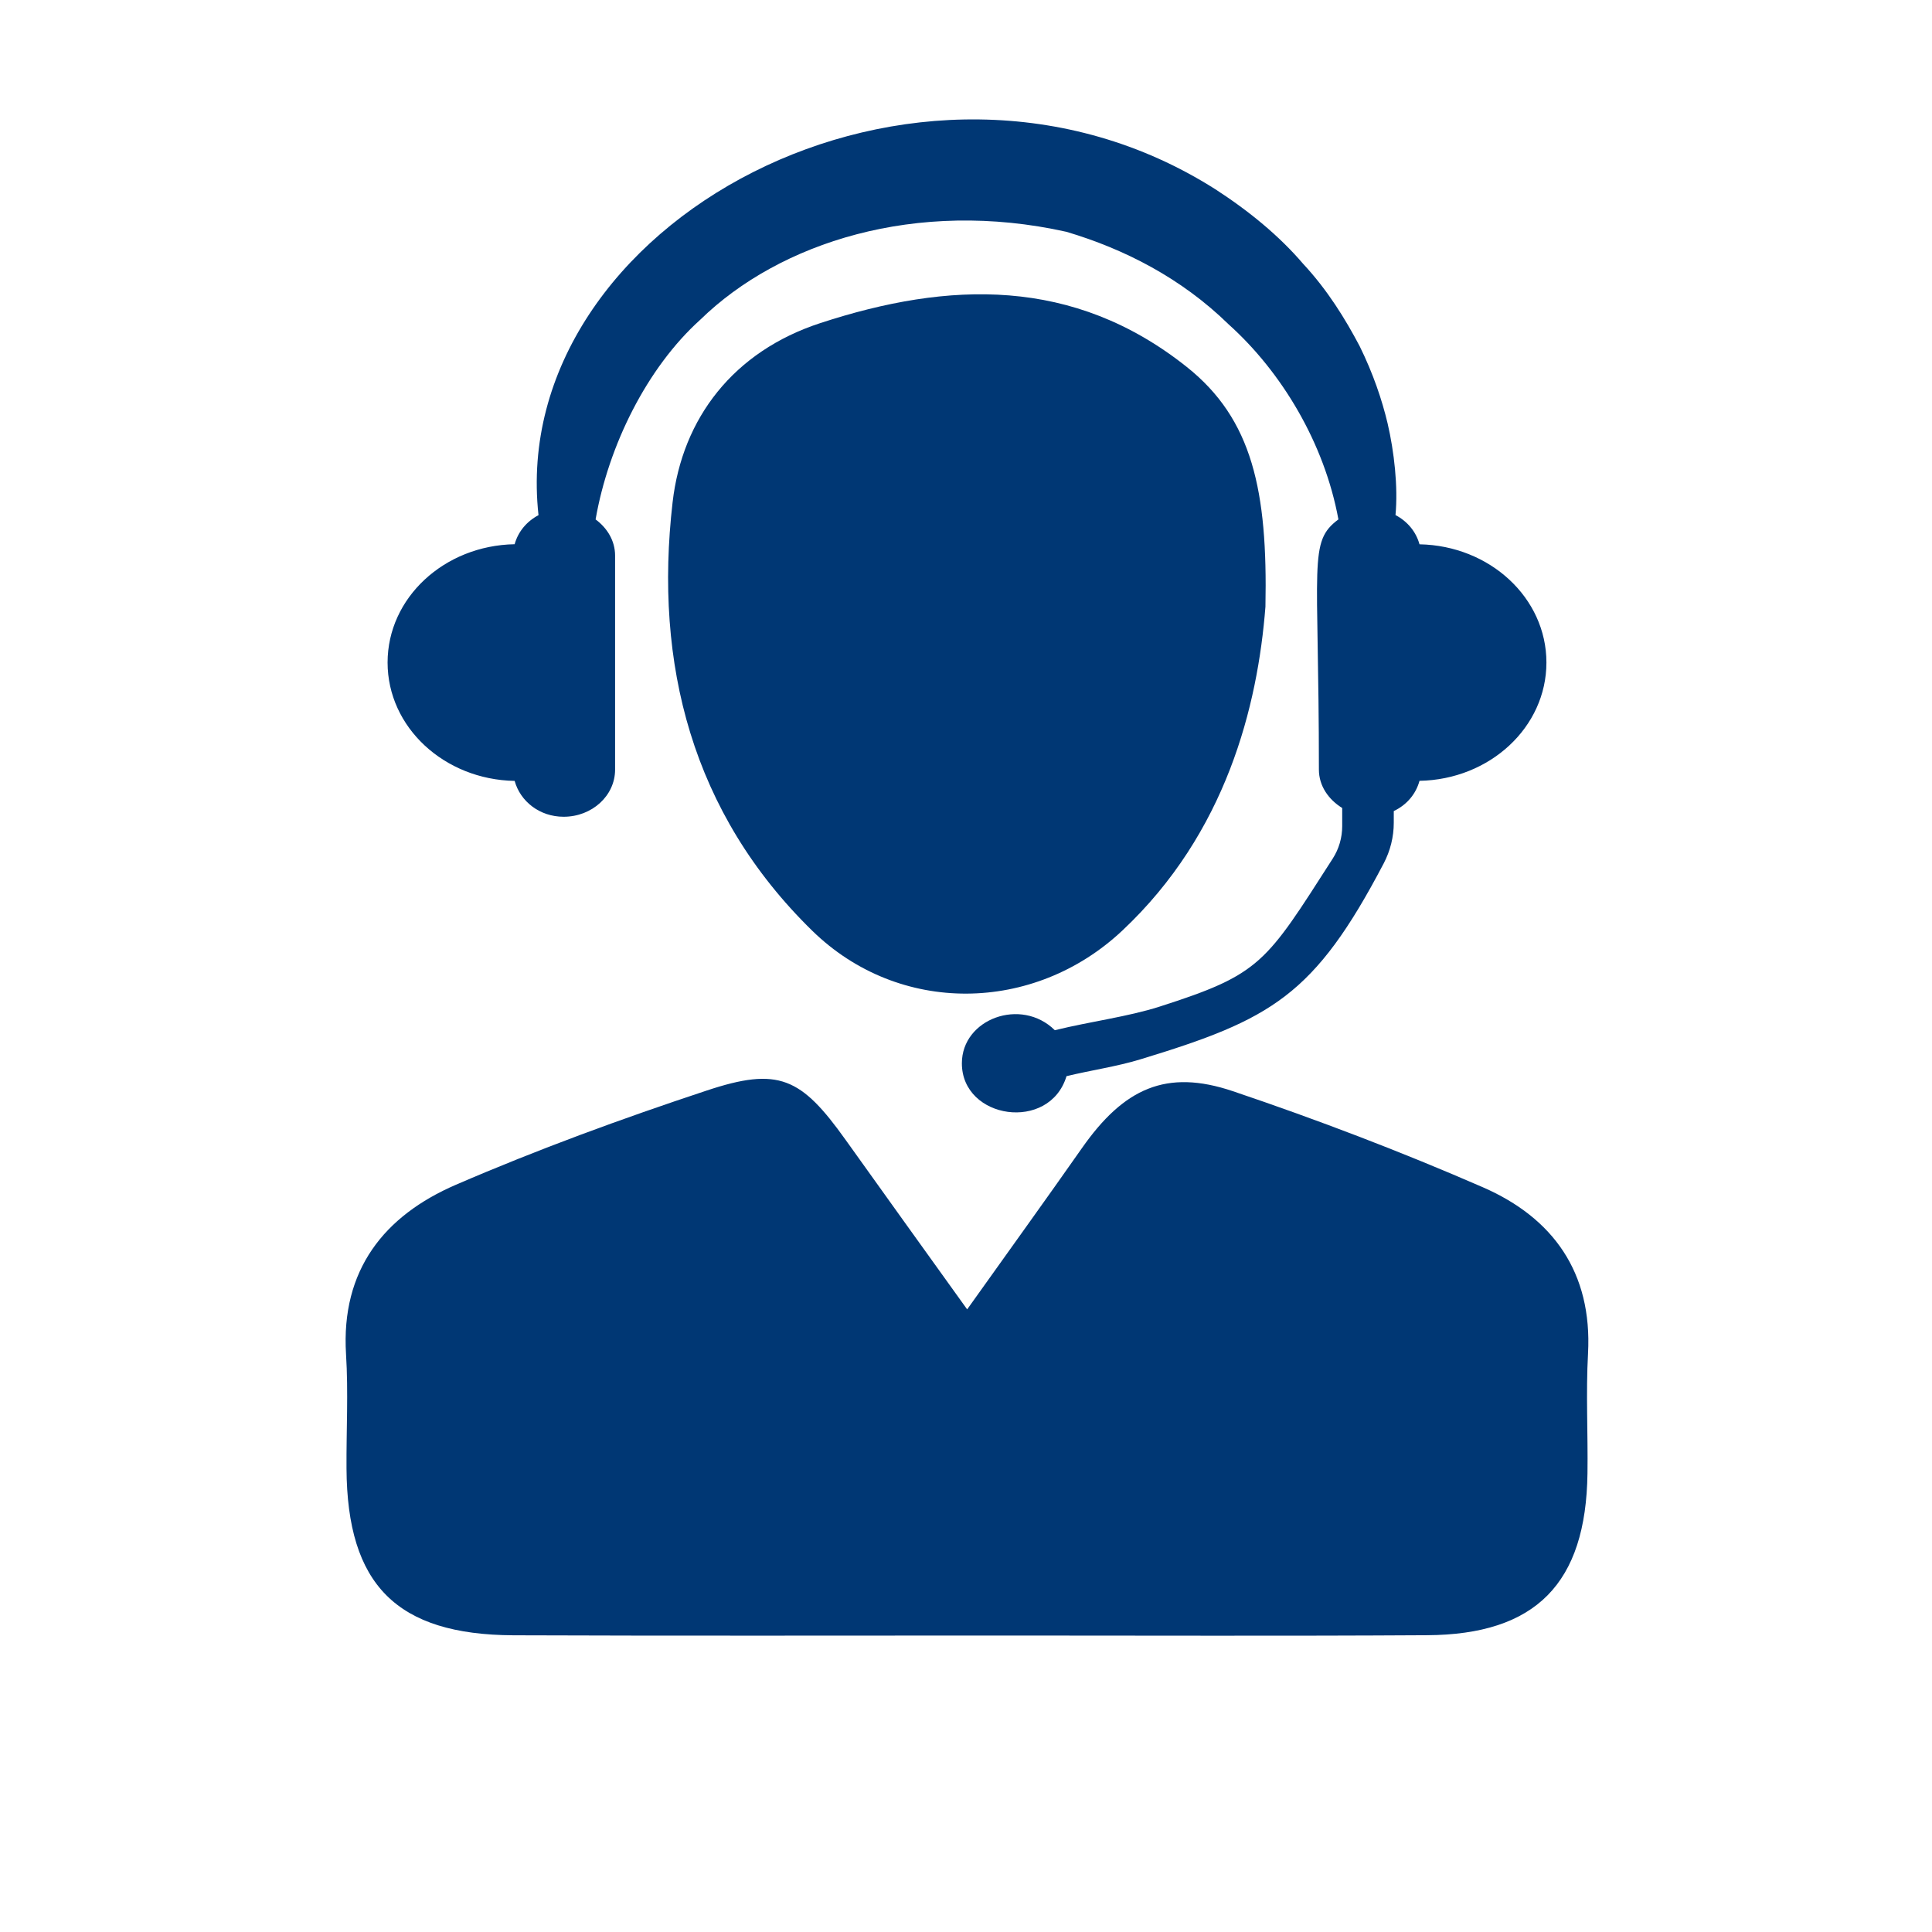 <svg version="1.0" preserveAspectRatio="xMidYMid meet" height="512" viewBox="0 0 384 384" zoomAndPan="magnify" width="512" xmlns:xlink="http://www.w3.org/1999/xlink" xmlns="http://www.w3.org/2000/svg"><defs><clipPath id="9b7cfcb41b"><path clip-rule="nonzero" d="M 68 214 L 316 214 L 316 325.5 L 68 325.5 Z M 68 214"></path></clipPath></defs><path fill-rule="nonzero" fill-opacity="1" d="M 282.137 108.184 C 281.449 105.688 279.754 103.633 277.367 102.375 C 277.887 96.742 277.117 89.836 275.797 84.152 C 274.684 79.477 272.926 74.25 270.242 68.801 C 267.398 63.418 263.898 57.688 258.988 52.414 C 254.324 46.953 248.312 41.977 241.531 37.598 C 182.371 0.066 100.688 44.457 107.031 102.391 C 104.66 103.648 102.98 105.688 102.289 108.168 C 88.289 108.418 77.035 118.824 77.035 131.68 C 77.035 144.535 88.289 154.957 102.289 155.211 C 103.406 159.258 107.234 162.336 112.023 162.336 C 117.688 162.336 122.254 158.145 122.254 152.965 L 122.254 110.43 C 122.254 107.477 120.688 104.949 118.379 103.238 C 120.938 88.594 128.551 73.117 139.223 63.512 C 154.887 48.238 182.074 39.418 211.961 46.074 C 223.465 49.496 234.781 55.254 244.215 64.484 C 254.719 73.918 263.238 88.062 266.02 103.238 C 259.977 107.727 262.141 111.605 262.141 152.965 C 262.141 156.199 264.055 158.914 266.773 160.594 L 266.773 164.203 C 266.773 166.48 266.129 168.723 264.887 170.656 C 251.516 191.5 250.637 193.617 230.434 200.086 C 224.078 202.109 216.906 202.988 209.652 204.762 C 202.965 198.156 191.18 202.504 191.18 211.34 C 191.18 222.5 208.602 225.059 211.977 213.898 C 216.875 212.707 221.91 212 226.652 210.555 C 252.707 202.629 261.23 197.918 275.027 171.598 C 276.332 169.102 277.023 166.34 277.023 163.527 L 277.023 161.207 C 279.598 159.98 281.418 157.832 282.137 155.195 C 296.125 154.941 307.363 144.535 307.363 131.68 C 307.363 118.84 296.125 108.449 282.137 108.184" fill="#003774"></path><g clip-path="url(#9b7cfcb41b)"><path fill-rule="nonzero" fill-opacity="1" d="M 192.23 260.25 C 200.598 248.508 207.879 238.418 215.02 228.23 C 223.387 216.285 231.816 212.422 245.031 216.879 C 261.828 222.547 278.449 228.887 294.711 235.969 C 308.664 242.043 316.496 252.902 315.633 269.008 C 315.195 276.934 315.633 284.895 315.523 292.836 C 315.242 314.715 305.273 324.902 283.598 325.012 C 255.613 325.184 227.625 325.074 199.637 325.074 C 167.117 325.074 134.578 325.152 102.07 325.027 C 78.809 324.918 68.996 314.984 68.871 291.848 C 68.824 284.281 69.25 276.699 68.777 269.164 C 67.742 252.402 76.375 241.633 90.613 235.48 C 106.891 228.449 123.59 222.344 140.418 216.77 C 154.762 212 159.203 214.133 168.09 226.582 C 175.734 237.301 183.441 247.992 192.23 260.25" fill="#003774"></path></g><path fill-rule="nonzero" fill-opacity="1" d="M 251.516 120.582 C 249.977 140.328 243.746 165.555 223.043 184.984 C 205.492 201.453 178.715 201.859 161.449 185 C 137.527 161.629 129.977 131.918 133.684 99.832 C 135.613 83.055 145.848 69.836 163.035 64.219 C 188.59 55.852 213.34 55.02 235.836 72.898 C 248.973 83.32 251.969 97.637 251.516 120.582" fill="#003774"></path></svg>